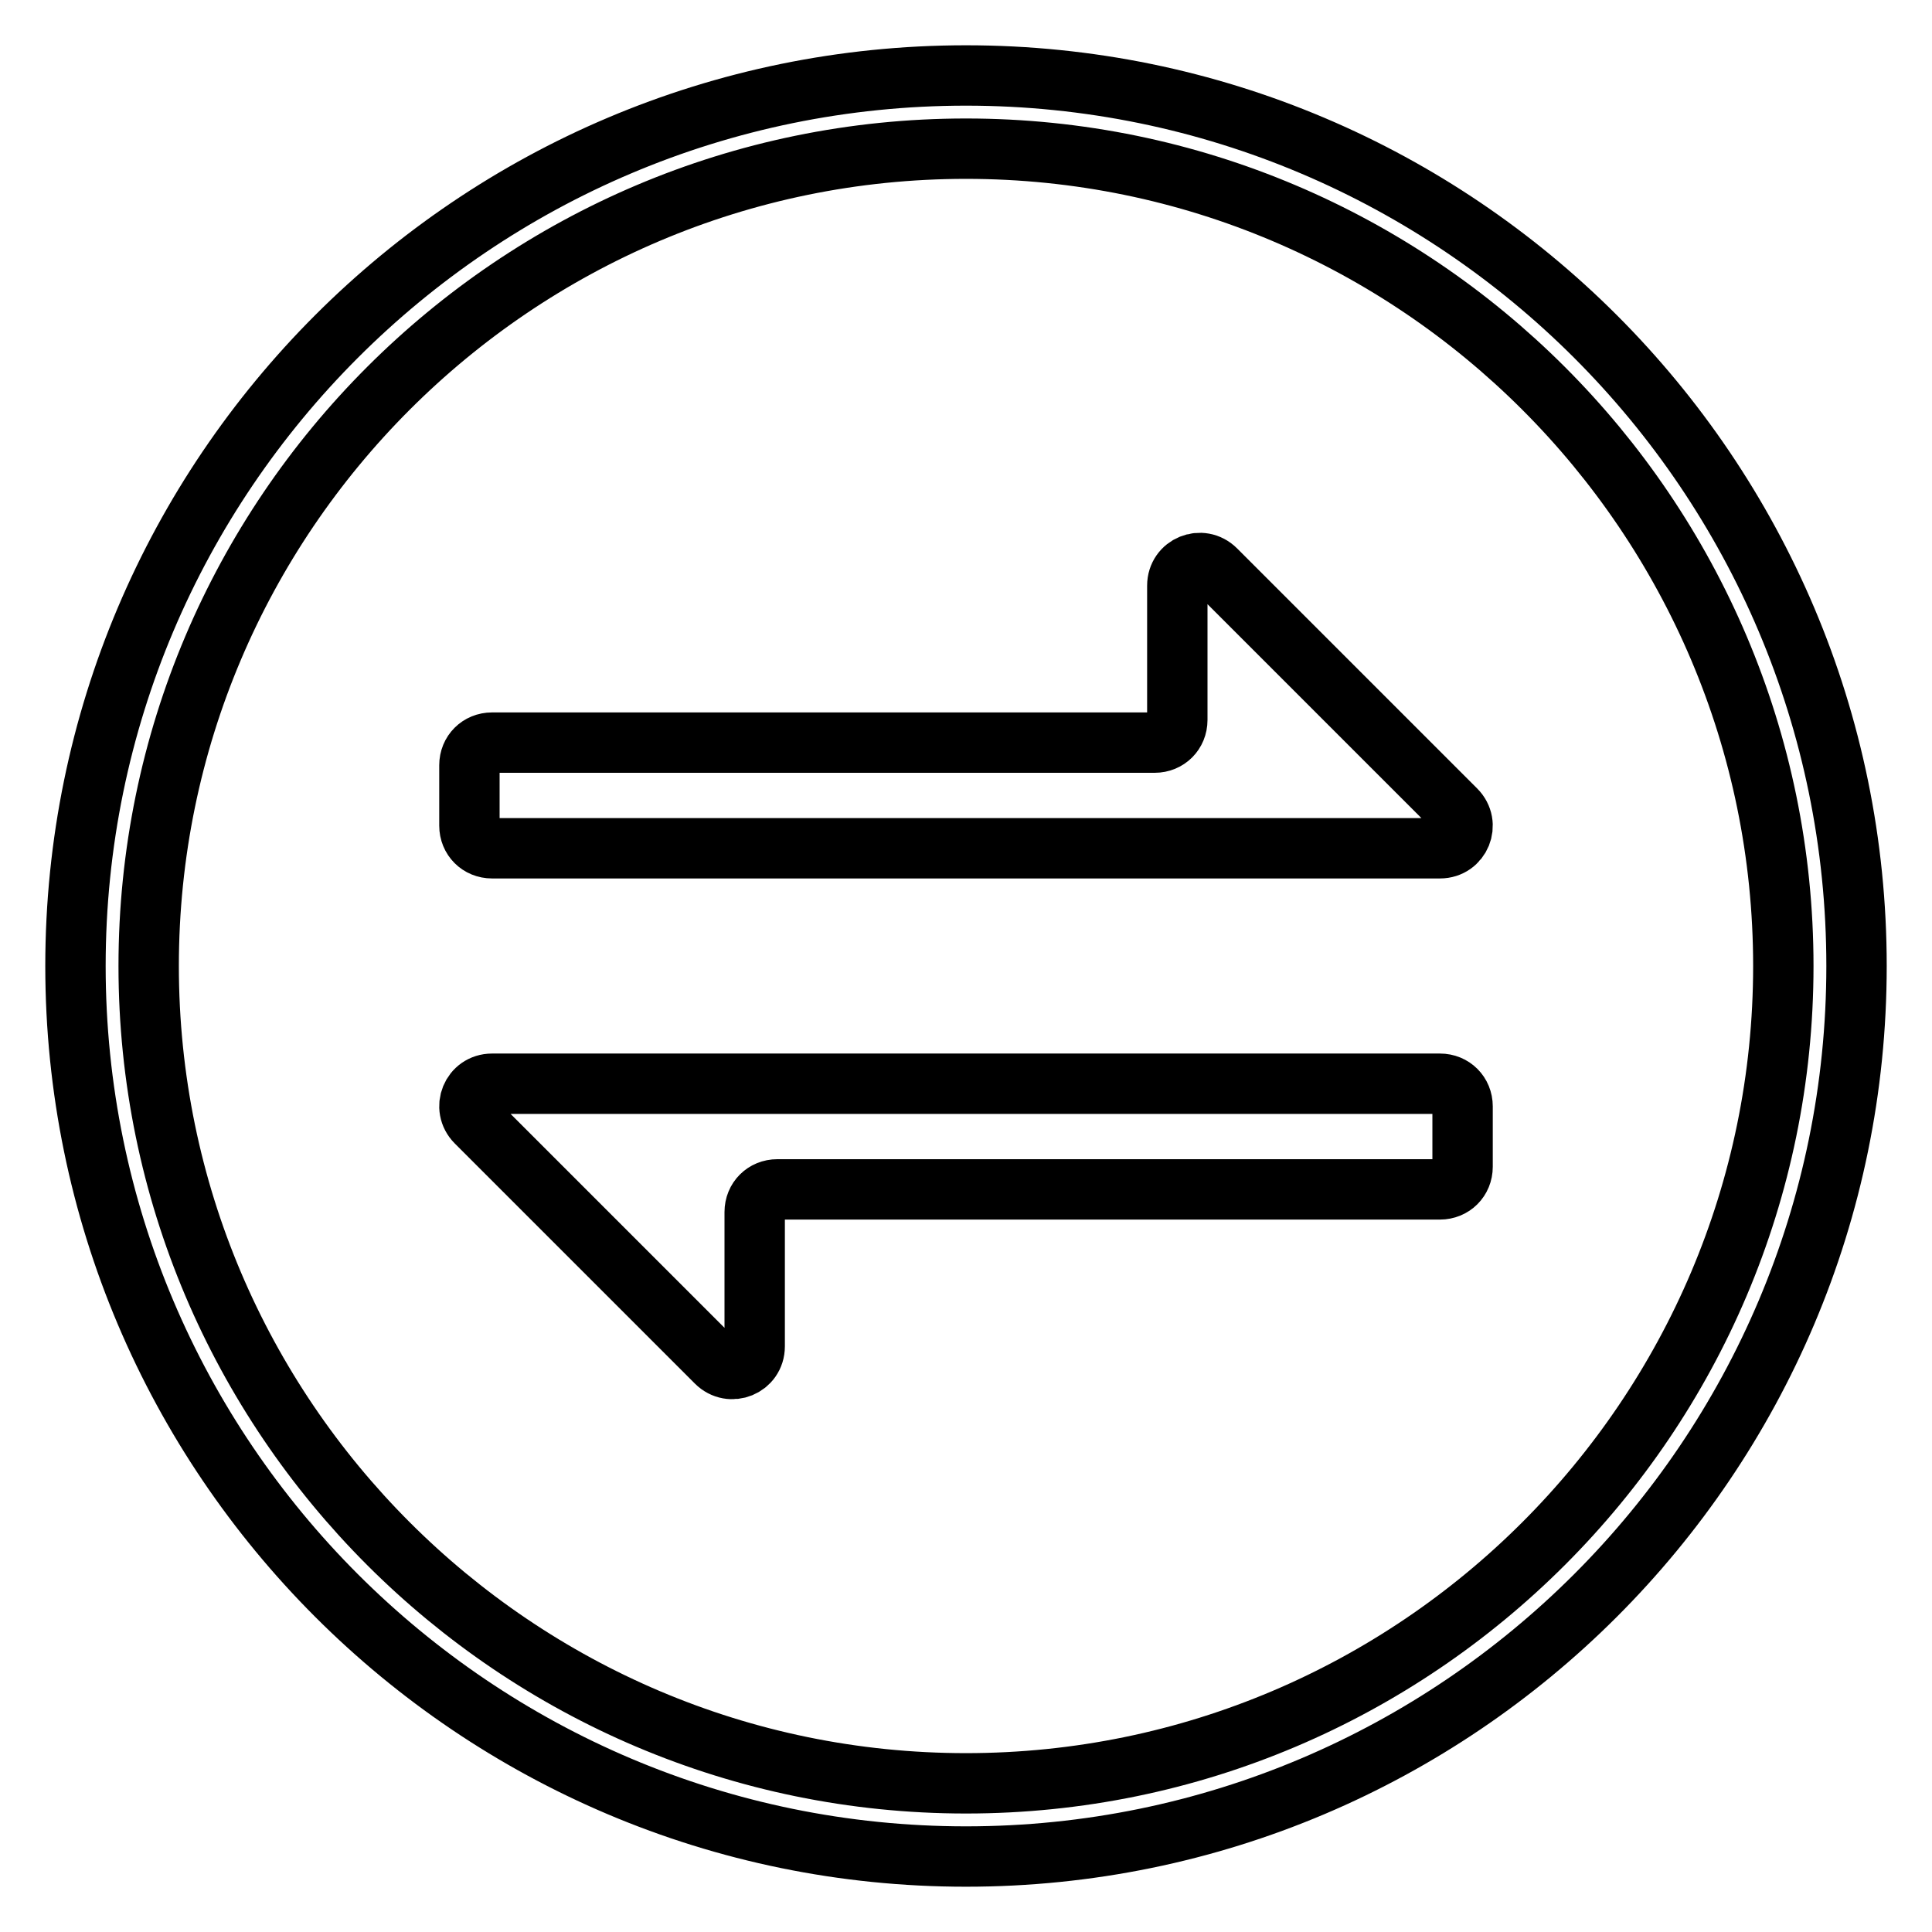 <?xml version="1.0" encoding="utf-8"?>
<!-- Svg Vector Icons : http://www.onlinewebfonts.com/icon -->
<!DOCTYPE svg PUBLIC "-//W3C//DTD SVG 1.1//EN" "http://www.w3.org/Graphics/SVG/1.1/DTD/svg11.dtd">
<svg version="1.1" xmlns="http://www.w3.org/2000/svg" xmlns:xlink="http://www.w3.org/1999/xlink" x="0px" y="0px" viewBox="0 0 256 256" enable-background="new 0 0 256 256" xml:space="preserve">
<g> <path stroke-width="8" fill-opacity="0" stroke="#000000"  d="M184,98.4L184,98.4L184,98.4l-22.9-22.9c-1.9-1.9-5.1-0.6-5.1,2.1v17.8c0,1.7-1.3,3-3,3H65.2 c-1.7,0-3,1.3-3,3v8c0,1.7,1.3,3,3,3h125.6c2.7,0,4-3.2,2.1-5.1L184,98.4L184,98.4L184,98.4z M72,157.6L72,157.6L72,157.6 l22.9,22.9c1.9,1.9,5.1,0.6,5.1-2.1v-17.8c0-1.7,1.3-3,3-3h87.8c1.7,0,3-1.3,3-3v-8c0-1.7-1.3-3-3-3H65.2c-2.7,0-4,3.2-2.1,5.1 L72,157.6L72,157.6L72,157.6z M128,246c-65.1,0-118-52.9-118-118C10,62.9,62.9,10,128,10c65.1,0,118,52.9,118,118 C246,193.1,193.1,246,128,246L128,246z M128,19.7C68.3,19.7,19.7,68.3,19.7,128c0,59.7,48.6,108.3,108.3,108.3 c59.7,0,108.3-48.6,108.3-108.3C236.3,68.3,187.7,19.7,128,19.7L128,19.7z"/></g>
</svg>